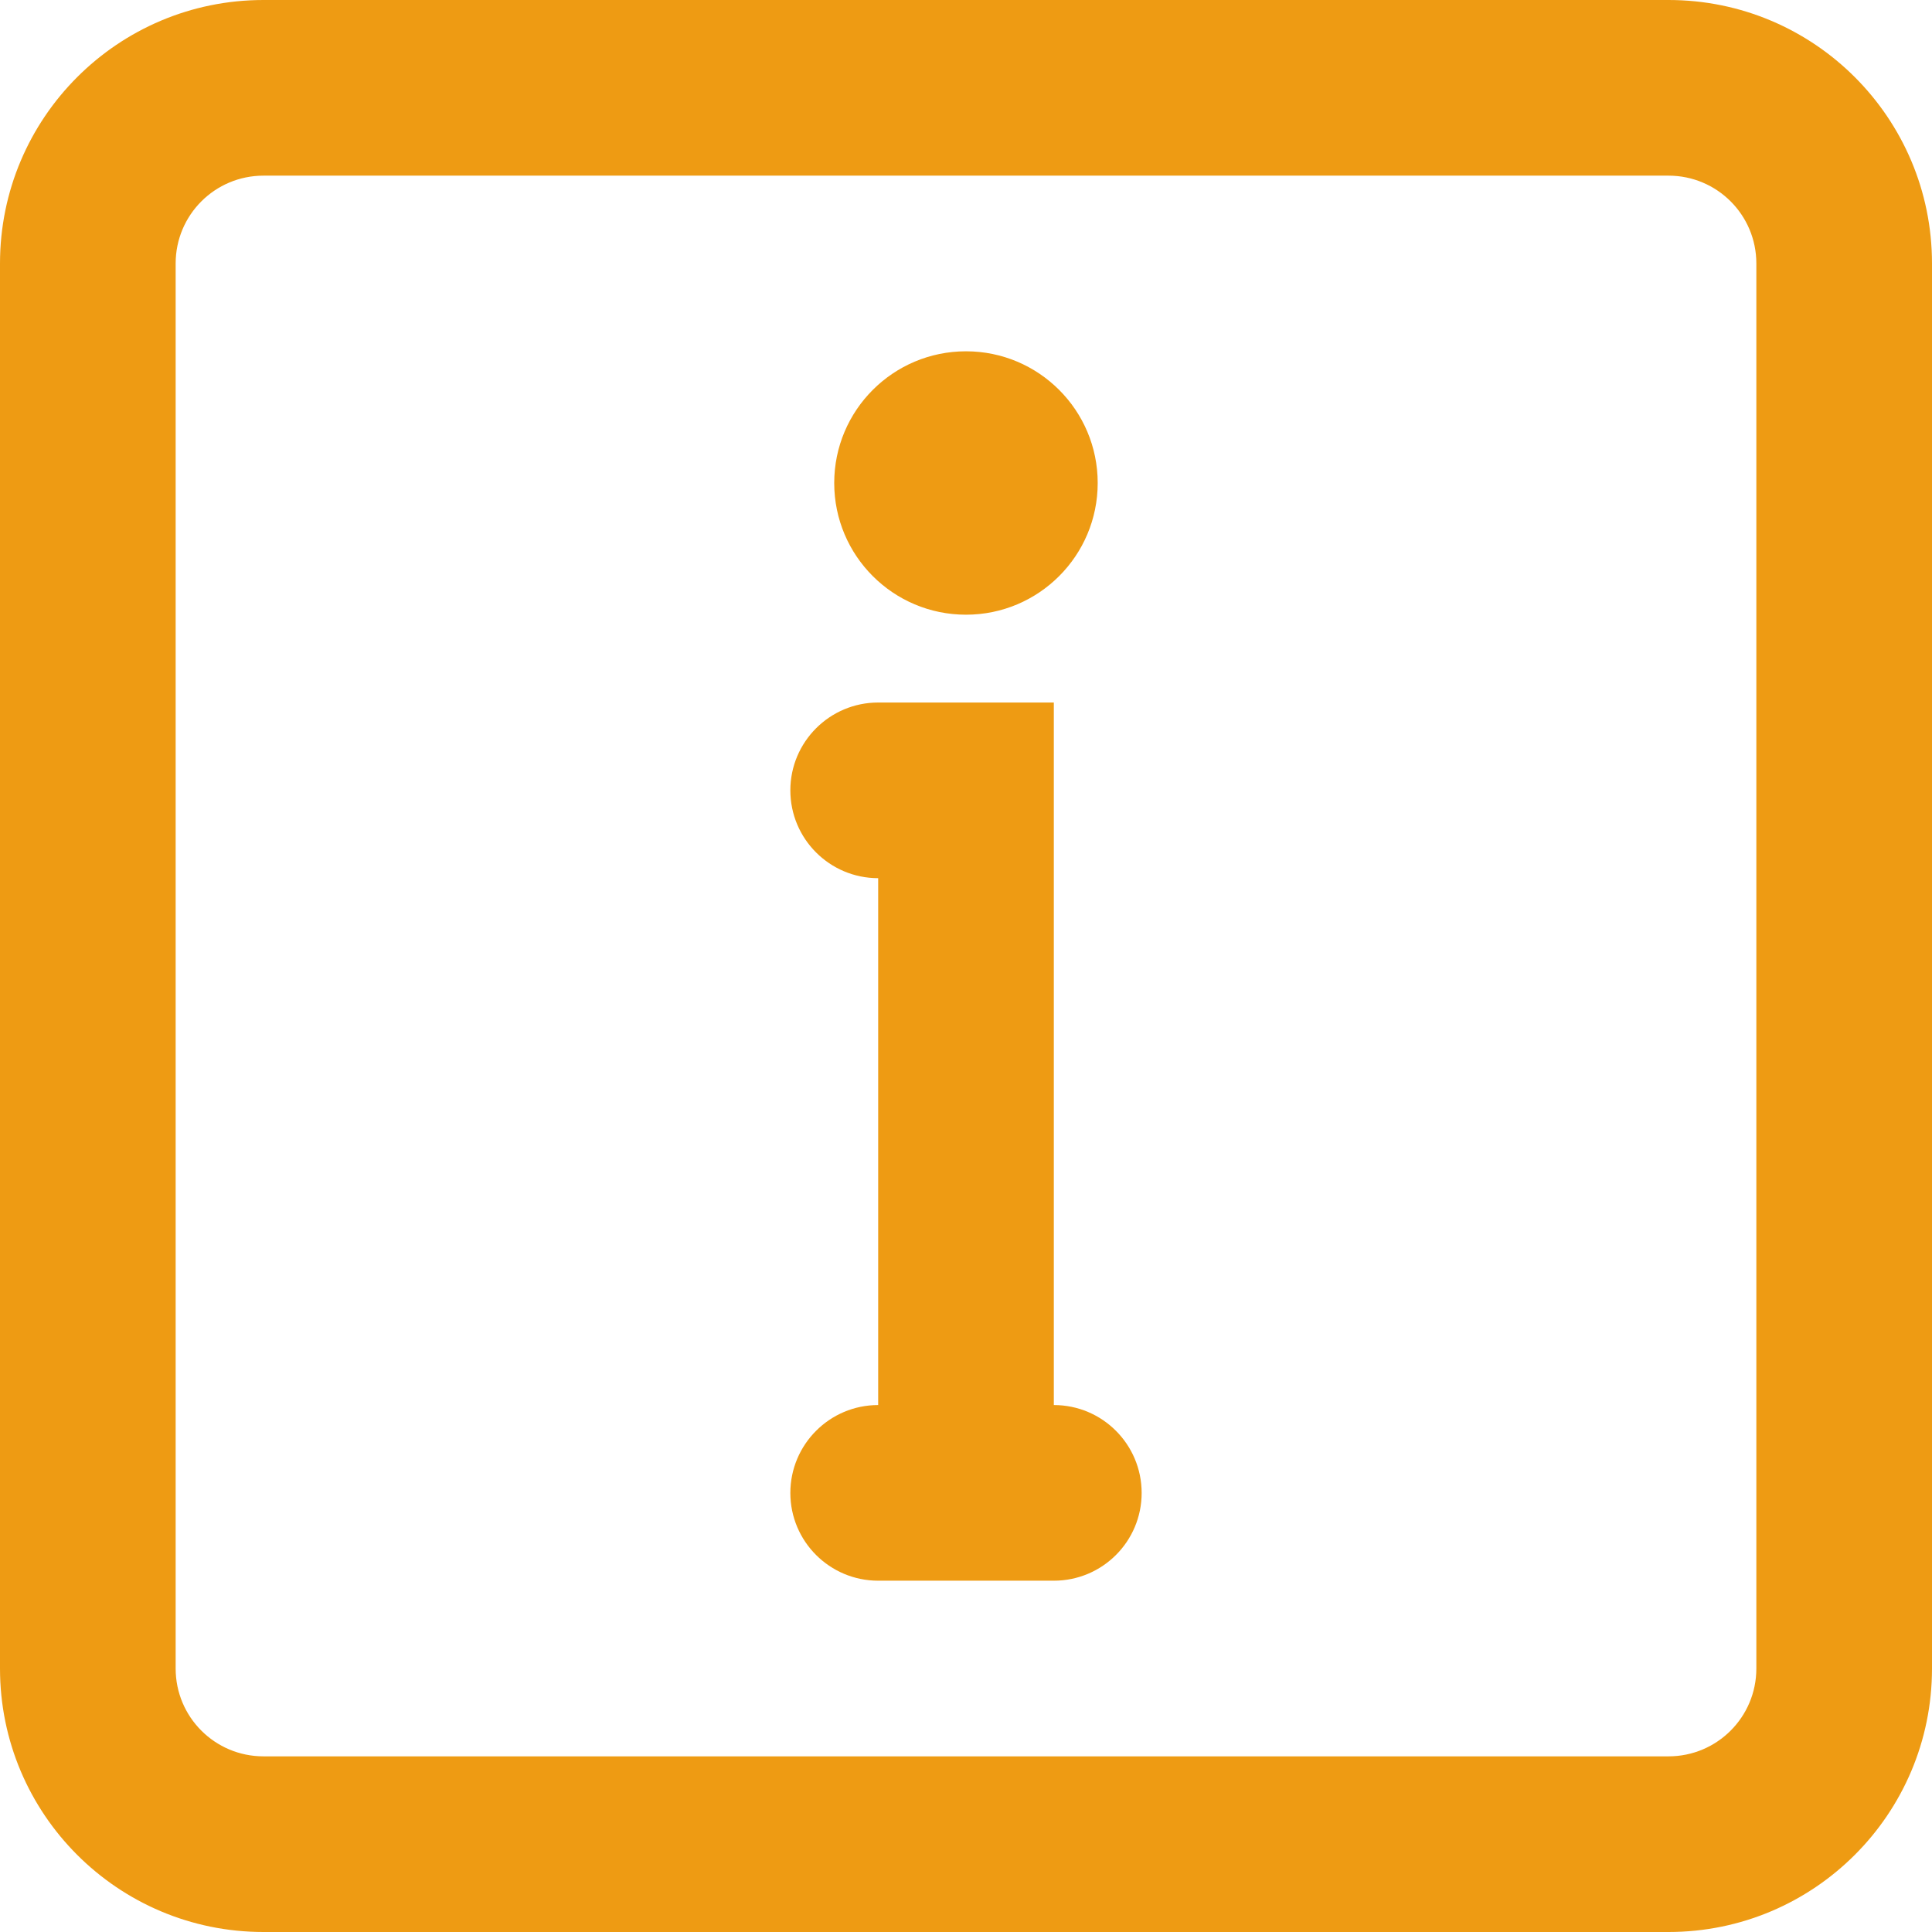 <svg width="24" height="24" viewBox="0 0 24 24" fill="none" xmlns="http://www.w3.org/2000/svg">
<path d="M9.818 9.818C9.818 10.421 10.307 10.909 10.909 10.909V17.454C10.307 17.454 9.818 17.943 9.818 18.546C9.818 19.148 10.307 19.636 10.909 19.636H13.091C13.694 19.636 14.182 19.148 14.182 18.546C14.182 17.943 13.694 17.454 13.091 17.454V8.727H10.909C10.307 8.727 9.818 9.216 9.818 9.818Z" fill="#EE9B13"/>
<path d="M12 7.636C12.903 7.636 13.636 6.904 13.636 6C13.636 5.096 12.903 4.364 12 4.364C11.096 4.364 10.363 5.096 10.363 6C10.363 6.904 11.096 7.636 12 7.636Z" fill="#EE9B13"/>
<path fill-rule="evenodd" clip-rule="evenodd" d="M24 3.273C24 1.465 22.535 0 20.727 0H3.273C1.465 0 0 1.465 0 3.273V20.727C0 22.535 1.465 24 3.273 24H20.727C22.535 24 24 22.535 24 20.727V3.273ZM21.818 3.273C21.818 2.67 21.33 2.182 20.727 2.182H3.273C2.67 2.182 2.182 2.67 2.182 3.273V20.727C2.182 21.33 2.67 21.818 3.273 21.818H20.727C21.33 21.818 21.818 21.33 21.818 20.727V3.273Z" fill="#EE9B13"/>
</svg>
